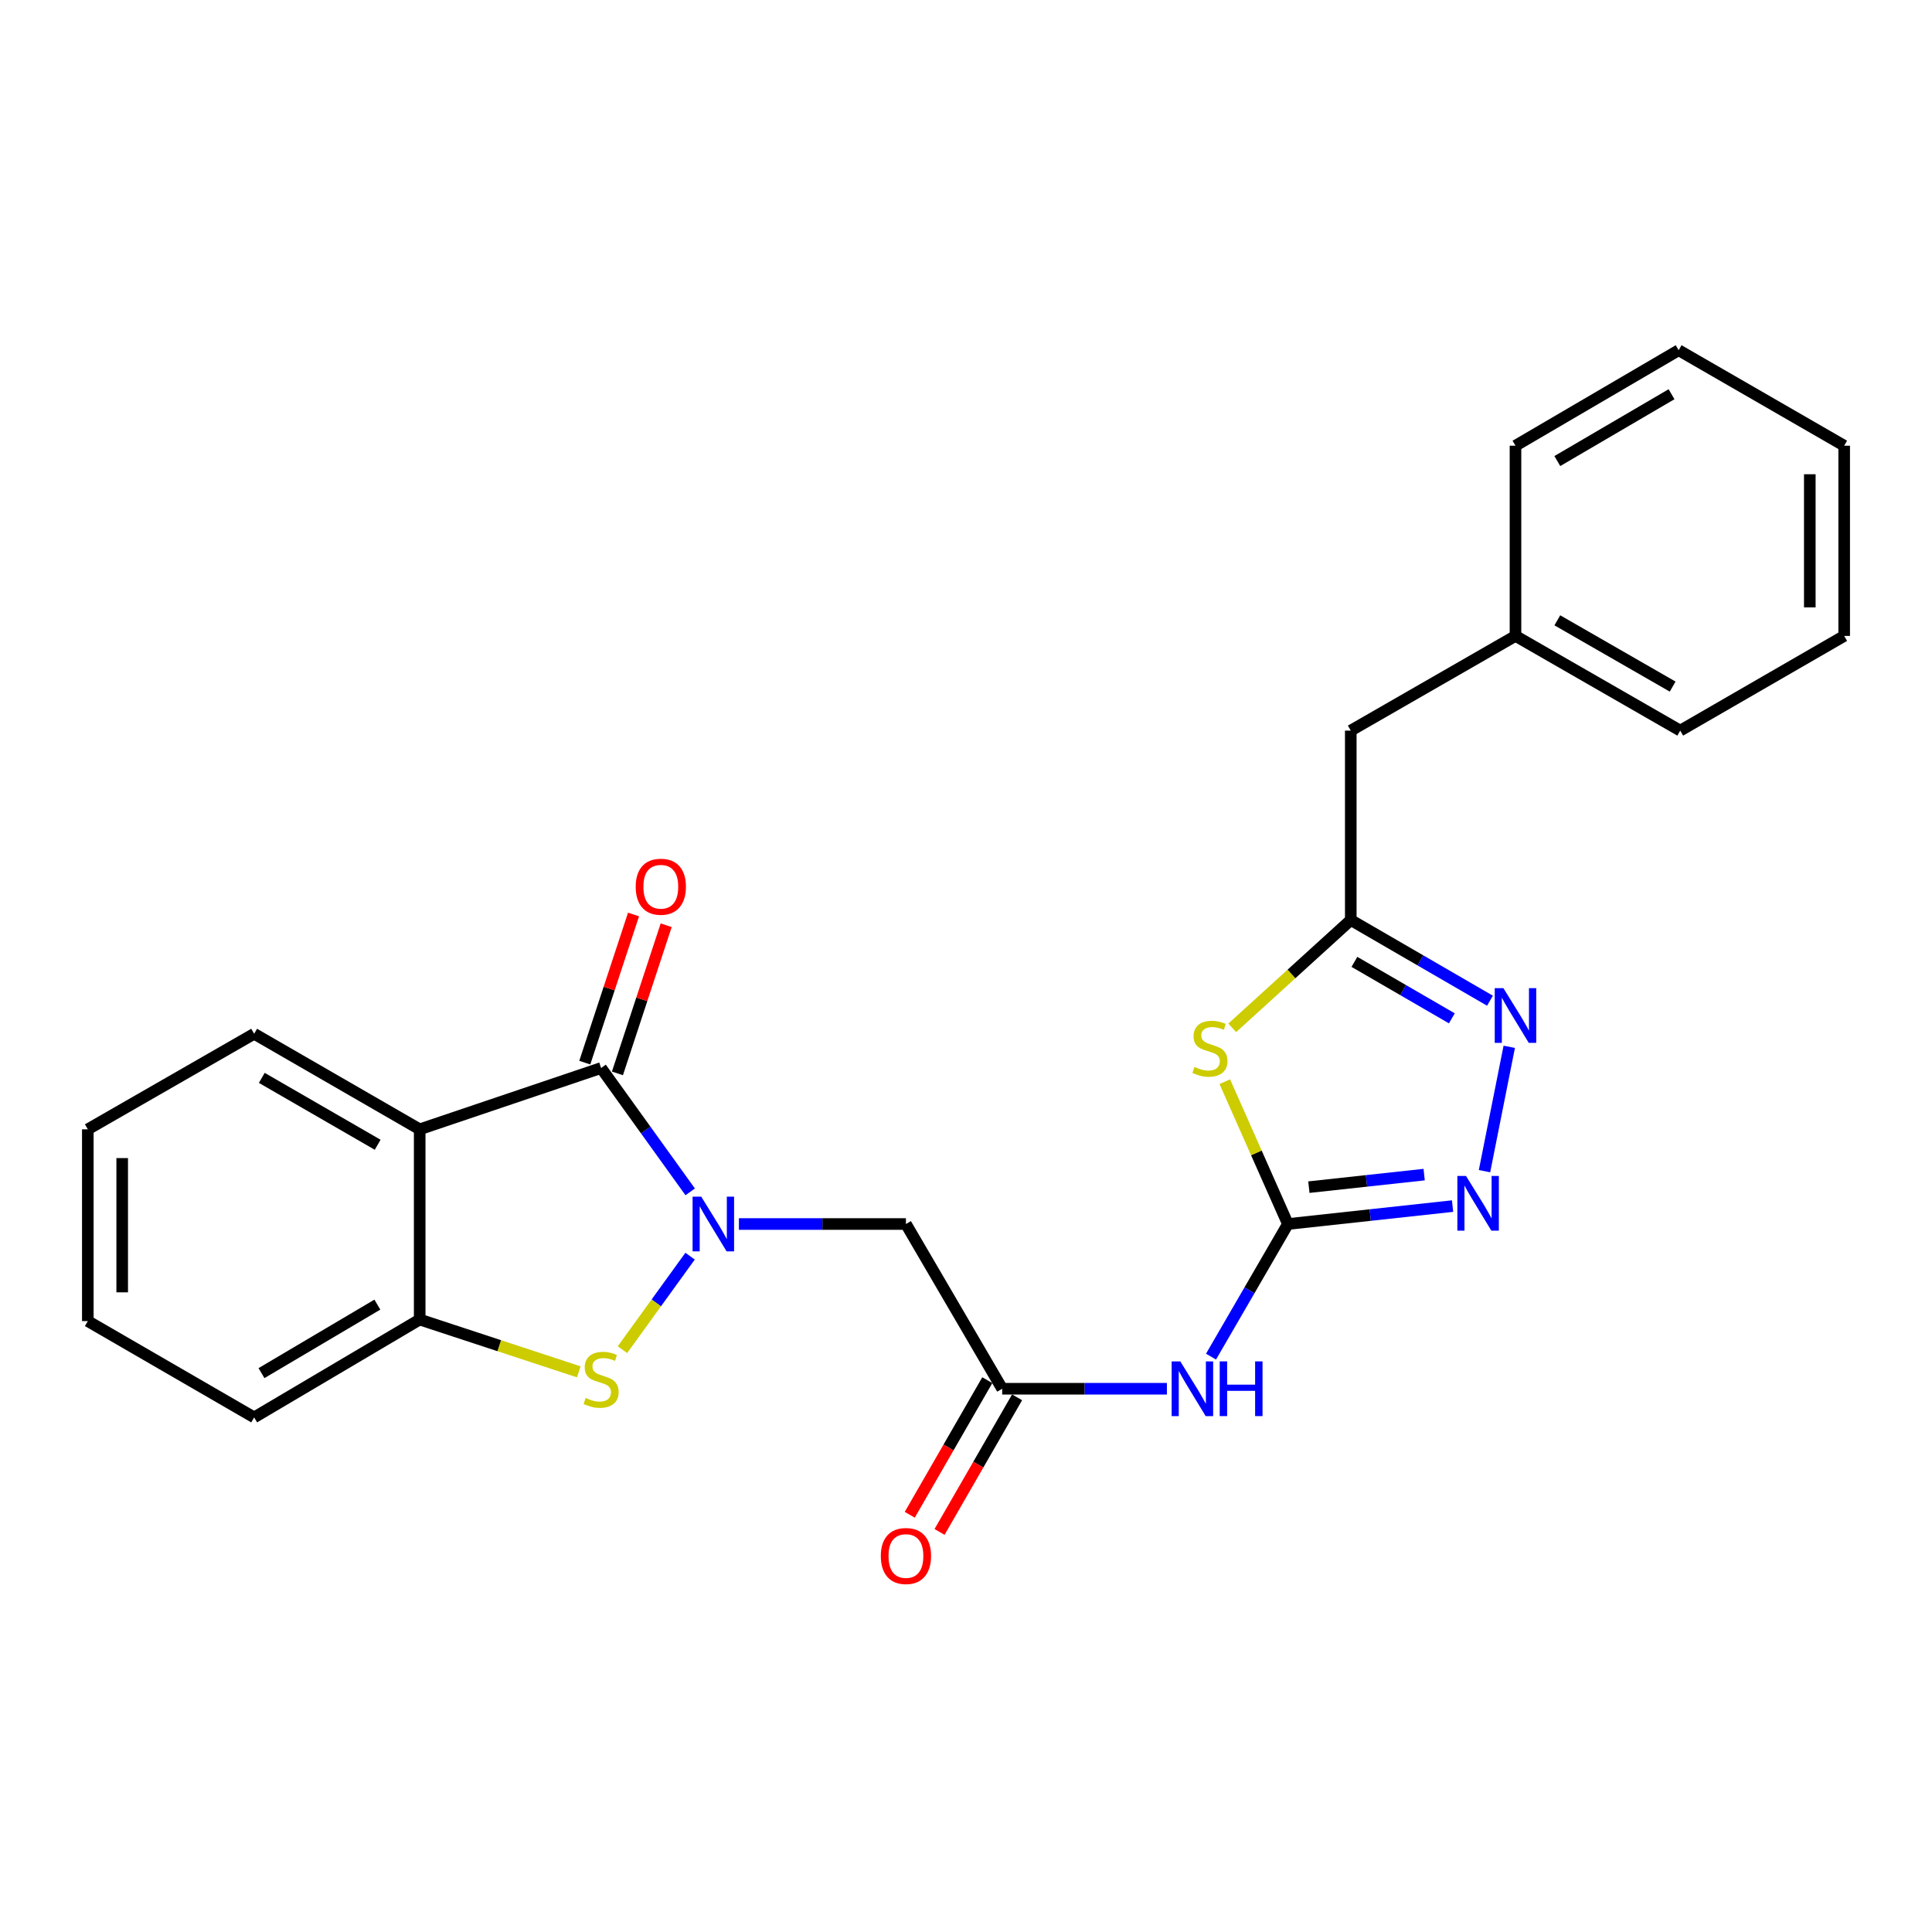 <?xml version='1.0' encoding='iso-8859-1'?>
<svg version='1.1' baseProfile='full'
              xmlns='http://www.w3.org/2000/svg'
                      xmlns:rdkit='http://www.rdkit.org/xml'
                      xmlns:xlink='http://www.w3.org/1999/xlink'
                  xml:space='preserve'
width='1000px' height='1000px' viewBox='0 0 1000 1000'>
<!-- END OF HEADER -->
<rect style='opacity:1.0;fill:#FFFFFF;stroke:none' width='1000' height='1000' x='0' y='0'> </rect>
<path class='bond-0' d='M 357.246,616.903 L 334.19,584.853' style='fill:none;fill-rule:evenodd;stroke:#0000FF;stroke-width:6px;stroke-linecap:butt;stroke-linejoin:miter;stroke-opacity:1' />
<path class='bond-0' d='M 334.19,584.853 L 311.133,552.803' style='fill:none;fill-rule:evenodd;stroke:#000000;stroke-width:6px;stroke-linecap:butt;stroke-linejoin:miter;stroke-opacity:1' />
<path class='bond-2' d='M 357.188,650.187 L 339.683,674.389' style='fill:none;fill-rule:evenodd;stroke:#0000FF;stroke-width:6px;stroke-linecap:butt;stroke-linejoin:miter;stroke-opacity:1' />
<path class='bond-2' d='M 339.683,674.389 L 322.178,698.591' style='fill:none;fill-rule:evenodd;stroke:#CCCC00;stroke-width:6px;stroke-linecap:butt;stroke-linejoin:miter;stroke-opacity:1' />
<path class='bond-8' d='M 382.454,633.55 L 425.682,633.55' style='fill:none;fill-rule:evenodd;stroke:#0000FF;stroke-width:6px;stroke-linecap:butt;stroke-linejoin:miter;stroke-opacity:1' />
<path class='bond-8' d='M 425.682,633.55 L 468.909,633.55' style='fill:none;fill-rule:evenodd;stroke:#000000;stroke-width:6px;stroke-linecap:butt;stroke-linejoin:miter;stroke-opacity:1' />
<path class='bond-4' d='M 311.133,552.803 L 217.229,584.536' style='fill:none;fill-rule:evenodd;stroke:#000000;stroke-width:6px;stroke-linecap:butt;stroke-linejoin:miter;stroke-opacity:1' />
<path class='bond-12' d='M 319.585,555.584 L 332.201,517.243' style='fill:none;fill-rule:evenodd;stroke:#000000;stroke-width:6px;stroke-linecap:butt;stroke-linejoin:miter;stroke-opacity:1' />
<path class='bond-12' d='M 332.201,517.243 L 344.817,478.901' style='fill:none;fill-rule:evenodd;stroke:#FF0000;stroke-width:6px;stroke-linecap:butt;stroke-linejoin:miter;stroke-opacity:1' />
<path class='bond-12' d='M 302.682,550.022 L 315.298,511.681' style='fill:none;fill-rule:evenodd;stroke:#000000;stroke-width:6px;stroke-linecap:butt;stroke-linejoin:miter;stroke-opacity:1' />
<path class='bond-12' d='M 315.298,511.681 L 327.915,473.339' style='fill:none;fill-rule:evenodd;stroke:#FF0000;stroke-width:6px;stroke-linecap:butt;stroke-linejoin:miter;stroke-opacity:1' />
<path class='bond-1' d='M 666.614,633.55 L 646.718,667.87' style='fill:none;fill-rule:evenodd;stroke:#000000;stroke-width:6px;stroke-linecap:butt;stroke-linejoin:miter;stroke-opacity:1' />
<path class='bond-1' d='M 646.718,667.87 L 626.822,702.19' style='fill:none;fill-rule:evenodd;stroke:#0000FF;stroke-width:6px;stroke-linecap:butt;stroke-linejoin:miter;stroke-opacity:1' />
<path class='bond-3' d='M 666.614,633.55 L 650.287,596.715' style='fill:none;fill-rule:evenodd;stroke:#000000;stroke-width:6px;stroke-linecap:butt;stroke-linejoin:miter;stroke-opacity:1' />
<path class='bond-3' d='M 650.287,596.715 L 633.96,559.881' style='fill:none;fill-rule:evenodd;stroke:#CCCC00;stroke-width:6px;stroke-linecap:butt;stroke-linejoin:miter;stroke-opacity:1' />
<path class='bond-5' d='M 666.614,633.55 L 709.232,628.911' style='fill:none;fill-rule:evenodd;stroke:#000000;stroke-width:6px;stroke-linecap:butt;stroke-linejoin:miter;stroke-opacity:1' />
<path class='bond-5' d='M 709.232,628.911 L 751.85,624.272' style='fill:none;fill-rule:evenodd;stroke:#0000FF;stroke-width:6px;stroke-linecap:butt;stroke-linejoin:miter;stroke-opacity:1' />
<path class='bond-5' d='M 677.474,614.468 L 707.307,611.221' style='fill:none;fill-rule:evenodd;stroke:#000000;stroke-width:6px;stroke-linecap:butt;stroke-linejoin:miter;stroke-opacity:1' />
<path class='bond-5' d='M 707.307,611.221 L 737.139,607.974' style='fill:none;fill-rule:evenodd;stroke:#0000FF;stroke-width:6px;stroke-linecap:butt;stroke-linejoin:miter;stroke-opacity:1' />
<path class='bond-10' d='M 299.582,710.063 L 258.405,696.526' style='fill:none;fill-rule:evenodd;stroke:#CCCC00;stroke-width:6px;stroke-linecap:butt;stroke-linejoin:miter;stroke-opacity:1' />
<path class='bond-10' d='M 258.405,696.526 L 217.229,682.988' style='fill:none;fill-rule:evenodd;stroke:#000000;stroke-width:6px;stroke-linecap:butt;stroke-linejoin:miter;stroke-opacity:1' />
<path class='bond-7' d='M 637.804,532.011 L 668.481,504.105' style='fill:none;fill-rule:evenodd;stroke:#CCCC00;stroke-width:6px;stroke-linecap:butt;stroke-linejoin:miter;stroke-opacity:1' />
<path class='bond-7' d='M 668.481,504.105 L 699.158,476.198' style='fill:none;fill-rule:evenodd;stroke:#000000;stroke-width:6px;stroke-linecap:butt;stroke-linejoin:miter;stroke-opacity:1' />
<path class='bond-15' d='M 217.229,584.536 L 131.549,535.078' style='fill:none;fill-rule:evenodd;stroke:#000000;stroke-width:6px;stroke-linecap:butt;stroke-linejoin:miter;stroke-opacity:1' />
<path class='bond-15' d='M 195.481,592.528 L 135.505,557.908' style='fill:none;fill-rule:evenodd;stroke:#000000;stroke-width:6px;stroke-linecap:butt;stroke-linejoin:miter;stroke-opacity:1' />
<path class='bond-25' d='M 217.229,584.536 L 217.229,682.988' style='fill:none;fill-rule:evenodd;stroke:#000000;stroke-width:6px;stroke-linecap:butt;stroke-linejoin:miter;stroke-opacity:1' />
<path class='bond-6' d='M 768.377,606.195 L 781.186,541.831' style='fill:none;fill-rule:evenodd;stroke:#0000FF;stroke-width:6px;stroke-linecap:butt;stroke-linejoin:miter;stroke-opacity:1' />
<path class='bond-27' d='M 771.209,517.964 L 735.183,497.081' style='fill:none;fill-rule:evenodd;stroke:#0000FF;stroke-width:6px;stroke-linecap:butt;stroke-linejoin:miter;stroke-opacity:1' />
<path class='bond-27' d='M 735.183,497.081 L 699.158,476.198' style='fill:none;fill-rule:evenodd;stroke:#000000;stroke-width:6px;stroke-linecap:butt;stroke-linejoin:miter;stroke-opacity:1' />
<path class='bond-27' d='M 751.477,527.094 L 726.259,512.476' style='fill:none;fill-rule:evenodd;stroke:#0000FF;stroke-width:6px;stroke-linecap:butt;stroke-linejoin:miter;stroke-opacity:1' />
<path class='bond-27' d='M 726.259,512.476 L 701.042,497.858' style='fill:none;fill-rule:evenodd;stroke:#000000;stroke-width:6px;stroke-linecap:butt;stroke-linejoin:miter;stroke-opacity:1' />
<path class='bond-14' d='M 699.158,476.198 L 699.158,378.162' style='fill:none;fill-rule:evenodd;stroke:#000000;stroke-width:6px;stroke-linecap:butt;stroke-linejoin:miter;stroke-opacity:1' />
<path class='bond-11' d='M 468.909,633.55 L 518.733,718.814' style='fill:none;fill-rule:evenodd;stroke:#000000;stroke-width:6px;stroke-linecap:butt;stroke-linejoin:miter;stroke-opacity:1' />
<path class='bond-9' d='M 603.984,718.814 L 561.359,718.814' style='fill:none;fill-rule:evenodd;stroke:#0000FF;stroke-width:6px;stroke-linecap:butt;stroke-linejoin:miter;stroke-opacity:1' />
<path class='bond-9' d='M 561.359,718.814 L 518.733,718.814' style='fill:none;fill-rule:evenodd;stroke:#000000;stroke-width:6px;stroke-linecap:butt;stroke-linejoin:miter;stroke-opacity:1' />
<path class='bond-17' d='M 217.229,682.988 L 131.549,733.642' style='fill:none;fill-rule:evenodd;stroke:#000000;stroke-width:6px;stroke-linecap:butt;stroke-linejoin:miter;stroke-opacity:1' />
<path class='bond-17' d='M 195.321,675.269 L 135.345,710.727' style='fill:none;fill-rule:evenodd;stroke:#000000;stroke-width:6px;stroke-linecap:butt;stroke-linejoin:miter;stroke-opacity:1' />
<path class='bond-13' d='M 511.024,714.373 L 490.955,749.21' style='fill:none;fill-rule:evenodd;stroke:#000000;stroke-width:6px;stroke-linecap:butt;stroke-linejoin:miter;stroke-opacity:1' />
<path class='bond-13' d='M 490.955,749.21 L 470.887,784.048' style='fill:none;fill-rule:evenodd;stroke:#FF0000;stroke-width:6px;stroke-linecap:butt;stroke-linejoin:miter;stroke-opacity:1' />
<path class='bond-13' d='M 526.443,723.255 L 506.374,758.092' style='fill:none;fill-rule:evenodd;stroke:#000000;stroke-width:6px;stroke-linecap:butt;stroke-linejoin:miter;stroke-opacity:1' />
<path class='bond-13' d='M 506.374,758.092 L 486.306,792.93' style='fill:none;fill-rule:evenodd;stroke:#FF0000;stroke-width:6px;stroke-linecap:butt;stroke-linejoin:miter;stroke-opacity:1' />
<path class='bond-16' d='M 699.158,378.162 L 784.412,329.148' style='fill:none;fill-rule:evenodd;stroke:#000000;stroke-width:6px;stroke-linecap:butt;stroke-linejoin:miter;stroke-opacity:1' />
<path class='bond-20' d='M 131.549,535.078 L 45.455,584.536' style='fill:none;fill-rule:evenodd;stroke:#000000;stroke-width:6px;stroke-linecap:butt;stroke-linejoin:miter;stroke-opacity:1' />
<path class='bond-18' d='M 784.412,329.148 L 869.686,378.162' style='fill:none;fill-rule:evenodd;stroke:#000000;stroke-width:6px;stroke-linecap:butt;stroke-linejoin:miter;stroke-opacity:1' />
<path class='bond-18' d='M 806.071,321.073 L 865.763,355.382' style='fill:none;fill-rule:evenodd;stroke:#000000;stroke-width:6px;stroke-linecap:butt;stroke-linejoin:miter;stroke-opacity:1' />
<path class='bond-19' d='M 784.412,329.148 L 784.412,230.697' style='fill:none;fill-rule:evenodd;stroke:#000000;stroke-width:6px;stroke-linecap:butt;stroke-linejoin:miter;stroke-opacity:1' />
<path class='bond-21' d='M 131.549,733.642 L 45.455,683.799' style='fill:none;fill-rule:evenodd;stroke:#000000;stroke-width:6px;stroke-linecap:butt;stroke-linejoin:miter;stroke-opacity:1' />
<path class='bond-23' d='M 869.686,378.162 L 954.545,329.148' style='fill:none;fill-rule:evenodd;stroke:#000000;stroke-width:6px;stroke-linecap:butt;stroke-linejoin:miter;stroke-opacity:1' />
<path class='bond-22' d='M 784.412,230.697 L 868.866,181.278' style='fill:none;fill-rule:evenodd;stroke:#000000;stroke-width:6px;stroke-linecap:butt;stroke-linejoin:miter;stroke-opacity:1' />
<path class='bond-22' d='M 806.067,238.642 L 865.185,204.049' style='fill:none;fill-rule:evenodd;stroke:#000000;stroke-width:6px;stroke-linecap:butt;stroke-linejoin:miter;stroke-opacity:1' />
<path class='bond-26' d='M 45.455,584.536 L 45.455,683.799' style='fill:none;fill-rule:evenodd;stroke:#000000;stroke-width:6px;stroke-linecap:butt;stroke-linejoin:miter;stroke-opacity:1' />
<path class='bond-26' d='M 63.249,599.425 L 63.249,668.909' style='fill:none;fill-rule:evenodd;stroke:#000000;stroke-width:6px;stroke-linecap:butt;stroke-linejoin:miter;stroke-opacity:1' />
<path class='bond-24' d='M 868.866,181.278 L 954.545,230.697' style='fill:none;fill-rule:evenodd;stroke:#000000;stroke-width:6px;stroke-linecap:butt;stroke-linejoin:miter;stroke-opacity:1' />
<path class='bond-28' d='M 954.545,329.148 L 954.545,230.697' style='fill:none;fill-rule:evenodd;stroke:#000000;stroke-width:6px;stroke-linecap:butt;stroke-linejoin:miter;stroke-opacity:1' />
<path class='bond-28' d='M 936.751,314.381 L 936.751,245.464' style='fill:none;fill-rule:evenodd;stroke:#000000;stroke-width:6px;stroke-linecap:butt;stroke-linejoin:miter;stroke-opacity:1' />
<path  class='atom-0' d='M 362.962 619.39
L 372.242 634.39
Q 373.162 635.87, 374.642 638.55
Q 376.122 641.23, 376.202 641.39
L 376.202 619.39
L 379.962 619.39
L 379.962 647.71
L 376.082 647.71
L 366.122 631.31
Q 364.962 629.39, 363.722 627.19
Q 362.522 624.99, 362.162 624.31
L 362.162 647.71
L 358.482 647.71
L 358.482 619.39
L 362.962 619.39
' fill='#0000FF'/>
<path  class='atom-3' d='M 303.133 723.581
Q 303.453 723.701, 304.773 724.261
Q 306.093 724.821, 307.533 725.181
Q 309.013 725.501, 310.453 725.501
Q 313.133 725.501, 314.693 724.221
Q 316.253 722.901, 316.253 720.621
Q 316.253 719.061, 315.453 718.101
Q 314.693 717.141, 313.493 716.621
Q 312.293 716.101, 310.293 715.501
Q 307.773 714.741, 306.253 714.021
Q 304.773 713.301, 303.693 711.781
Q 302.653 710.261, 302.653 707.701
Q 302.653 704.141, 305.053 701.941
Q 307.493 699.741, 312.293 699.741
Q 315.573 699.741, 319.293 701.301
L 318.373 704.381
Q 314.973 702.981, 312.413 702.981
Q 309.653 702.981, 308.133 704.141
Q 306.613 705.261, 306.653 707.221
Q 306.653 708.741, 307.413 709.661
Q 308.213 710.581, 309.333 711.101
Q 310.493 711.621, 312.413 712.221
Q 314.973 713.021, 316.493 713.821
Q 318.013 714.621, 319.093 716.261
Q 320.213 717.861, 320.213 720.621
Q 320.213 724.541, 317.573 726.661
Q 314.973 728.741, 310.613 728.741
Q 308.093 728.741, 306.173 728.181
Q 304.293 727.661, 302.053 726.741
L 303.133 723.581
' fill='#CCCC00'/>
<path  class='atom-4' d='M 618.26 552.232
Q 618.58 552.352, 619.9 552.912
Q 621.22 553.472, 622.66 553.832
Q 624.14 554.152, 625.58 554.152
Q 628.26 554.152, 629.82 552.872
Q 631.38 551.552, 631.38 549.272
Q 631.38 547.712, 630.58 546.752
Q 629.82 545.792, 628.62 545.272
Q 627.42 544.752, 625.42 544.152
Q 622.9 543.392, 621.38 542.672
Q 619.9 541.952, 618.82 540.432
Q 617.78 538.912, 617.78 536.352
Q 617.78 532.792, 620.18 530.592
Q 622.62 528.392, 627.42 528.392
Q 630.7 528.392, 634.42 529.952
L 633.5 533.032
Q 630.1 531.632, 627.54 531.632
Q 624.78 531.632, 623.26 532.792
Q 621.74 533.912, 621.78 535.872
Q 621.78 537.392, 622.54 538.312
Q 623.34 539.232, 624.46 539.752
Q 625.62 540.272, 627.54 540.872
Q 630.1 541.672, 631.62 542.472
Q 633.14 543.272, 634.22 544.912
Q 635.34 546.512, 635.34 549.272
Q 635.34 553.192, 632.7 555.312
Q 630.1 557.392, 625.74 557.392
Q 623.22 557.392, 621.3 556.832
Q 619.42 556.312, 617.18 555.392
L 618.26 552.232
' fill='#CCCC00'/>
<path  class='atom-6' d='M 758.806 608.673
L 768.086 623.673
Q 769.006 625.153, 770.486 627.833
Q 771.966 630.513, 772.046 630.673
L 772.046 608.673
L 775.806 608.673
L 775.806 636.993
L 771.926 636.993
L 761.966 620.593
Q 760.806 618.673, 759.566 616.473
Q 758.366 614.273, 758.006 613.593
L 758.006 636.993
L 754.326 636.993
L 754.326 608.673
L 758.806 608.673
' fill='#0000FF'/>
<path  class='atom-7' d='M 778.152 511.457
L 787.432 526.457
Q 788.352 527.937, 789.832 530.617
Q 791.312 533.297, 791.392 533.457
L 791.392 511.457
L 795.152 511.457
L 795.152 539.777
L 791.272 539.777
L 781.312 523.377
Q 780.152 521.457, 778.912 519.257
Q 777.712 517.057, 777.352 516.377
L 777.352 539.777
L 773.672 539.777
L 773.672 511.457
L 778.152 511.457
' fill='#0000FF'/>
<path  class='atom-10' d='M 610.925 704.654
L 620.205 719.654
Q 621.125 721.134, 622.605 723.814
Q 624.085 726.494, 624.165 726.654
L 624.165 704.654
L 627.925 704.654
L 627.925 732.974
L 624.045 732.974
L 614.085 716.574
Q 612.925 714.654, 611.685 712.454
Q 610.485 710.254, 610.125 709.574
L 610.125 732.974
L 606.445 732.974
L 606.445 704.654
L 610.925 704.654
' fill='#0000FF'/>
<path  class='atom-10' d='M 631.325 704.654
L 635.165 704.654
L 635.165 716.694
L 649.645 716.694
L 649.645 704.654
L 653.485 704.654
L 653.485 732.974
L 649.645 732.974
L 649.645 719.894
L 635.165 719.894
L 635.165 732.974
L 631.325 732.974
L 631.325 704.654
' fill='#0000FF'/>
<path  class='atom-13' d='M 329.036 458.969
Q 329.036 452.169, 332.396 448.369
Q 335.756 444.569, 342.036 444.569
Q 348.316 444.569, 351.676 448.369
Q 355.036 452.169, 355.036 458.969
Q 355.036 465.849, 351.636 469.769
Q 348.236 473.649, 342.036 473.649
Q 335.796 473.649, 332.396 469.769
Q 329.036 465.889, 329.036 458.969
M 342.036 470.449
Q 346.356 470.449, 348.676 467.569
Q 351.036 464.649, 351.036 458.969
Q 351.036 453.409, 348.676 450.609
Q 346.356 447.769, 342.036 447.769
Q 337.716 447.769, 335.356 450.569
Q 333.036 453.369, 333.036 458.969
Q 333.036 464.689, 335.356 467.569
Q 337.716 470.449, 342.036 470.449
' fill='#FF0000'/>
<path  class='atom-14' d='M 455.909 805.384
Q 455.909 798.584, 459.269 794.784
Q 462.629 790.984, 468.909 790.984
Q 475.189 790.984, 478.549 794.784
Q 481.909 798.584, 481.909 805.384
Q 481.909 812.264, 478.509 816.184
Q 475.109 820.064, 468.909 820.064
Q 462.669 820.064, 459.269 816.184
Q 455.909 812.304, 455.909 805.384
M 468.909 816.864
Q 473.229 816.864, 475.549 813.984
Q 477.909 811.064, 477.909 805.384
Q 477.909 799.824, 475.549 797.024
Q 473.229 794.184, 468.909 794.184
Q 464.589 794.184, 462.229 796.984
Q 459.909 799.784, 459.909 805.384
Q 459.909 811.104, 462.229 813.984
Q 464.589 816.864, 468.909 816.864
' fill='#FF0000'/>
</svg>
